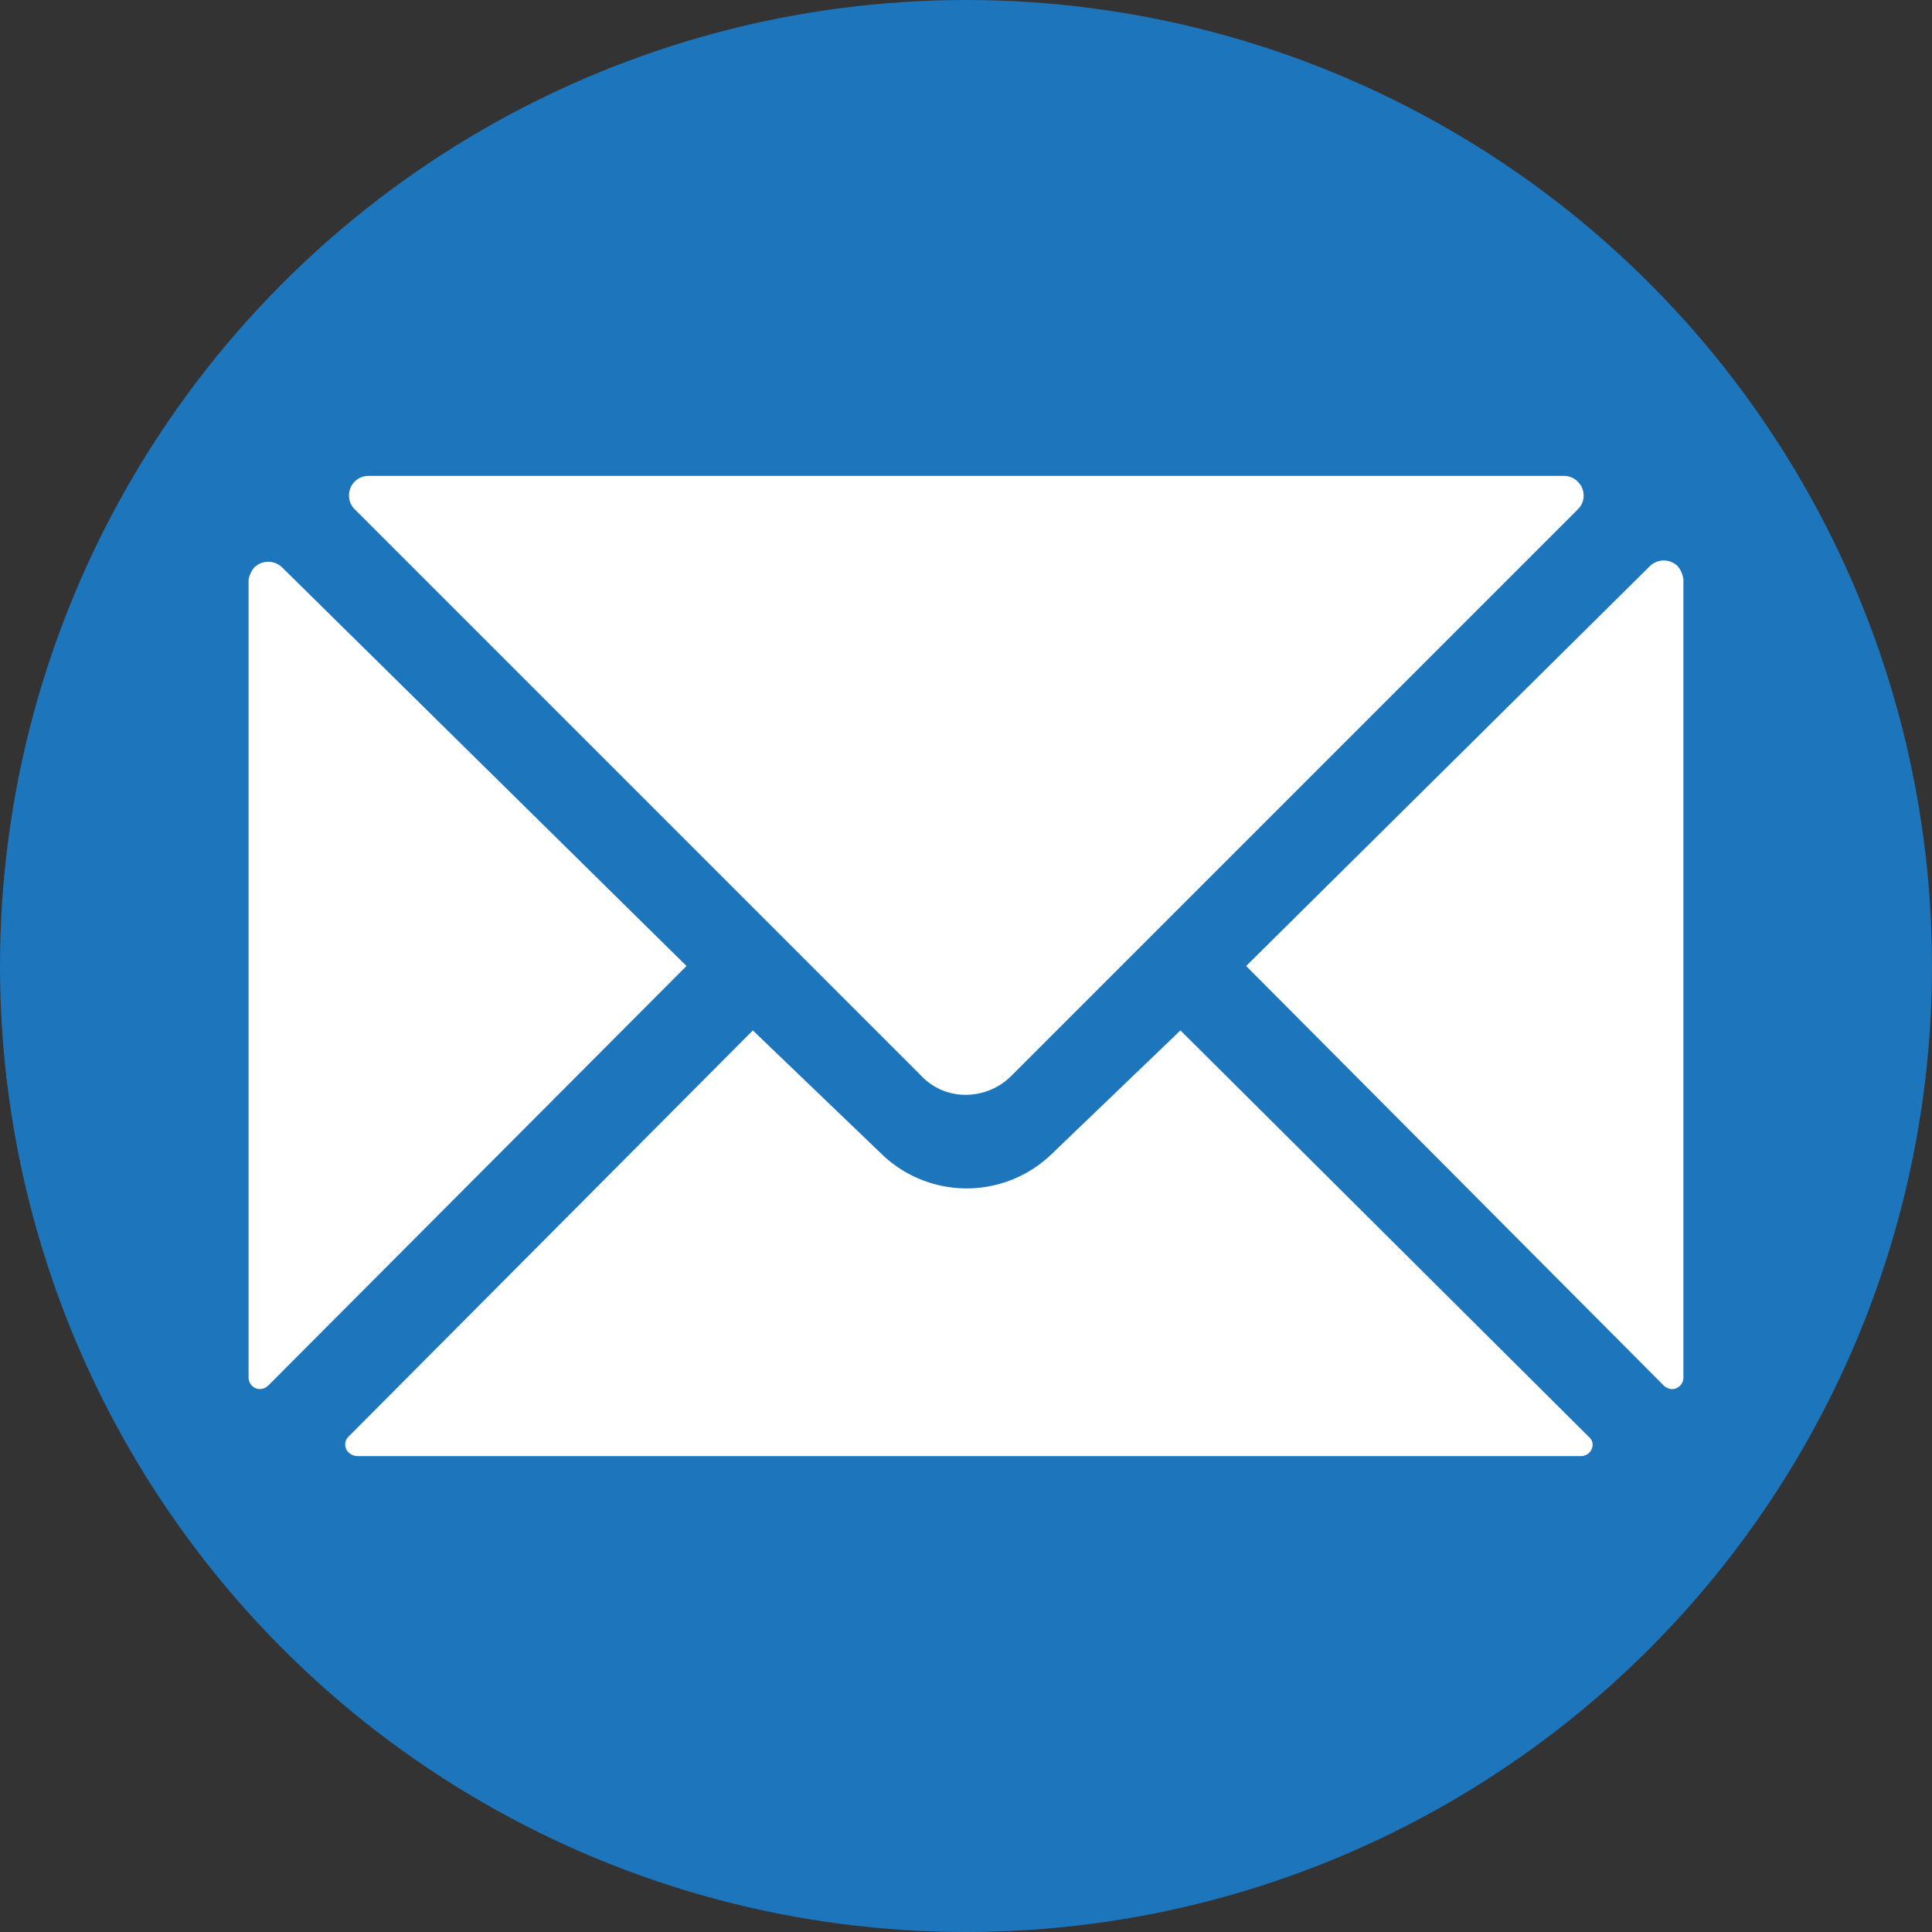 <svg xmlns="http://www.w3.org/2000/svg" viewBox="0 0 30 30"><rect x="0" y="0" width="30" height="30" fill="#333333" stroke="none"/><defs><style>.cls-1{fill:#1d75bb;}.cls-2{fill:#fff;}</style></defs><g id="Layer_2" data-name="Layer 2"><g id="Layer_1-2" data-name="Layer 1"><circle class="cls-1" cx="15" cy="15" r="15"/><g id="Layer_2-2" data-name="Layer 2"><g id="Layer_1-2-2" data-name="Layer 1-2"><path class="cls-2" d="M3.86,9V21.39a.18.18,0,0,0,.17.18.2.2,0,0,0,.14-.06L10.66,15,4.38,8.81a.31.31,0,0,0-.43,0A.4.4,0,0,0,3.86,9Z"/><path class="cls-2" d="M26.14,9V21.39a.18.18,0,0,1-.17.18.2.2,0,0,1-.14-.06L19.35,15l6.27-6.21a.31.31,0,0,1,.43,0A.4.4,0,0,1,26.14,9Z"/><path class="cls-2" d="M15,7.39H5.72a.3.3,0,0,0-.3.31.29.29,0,0,0,.09.21l8.8,8.8A.94.94,0,0,0,15,17h0a1,1,0,0,0,.7-.29l8.8-8.8a.3.3,0,0,0,0-.43.3.3,0,0,0-.21-.09Z"/><path class="cls-2" d="M18.33,16l-2,1.92a1.9,1.9,0,0,1-2.64,0l-2-1.92L5.41,22.31a.17.17,0,0,0,0,.24.2.2,0,0,0,.14.06h19a.18.18,0,0,0,.18-.17.16.16,0,0,0-.06-.13Z"/></g></g></g></g></svg>
